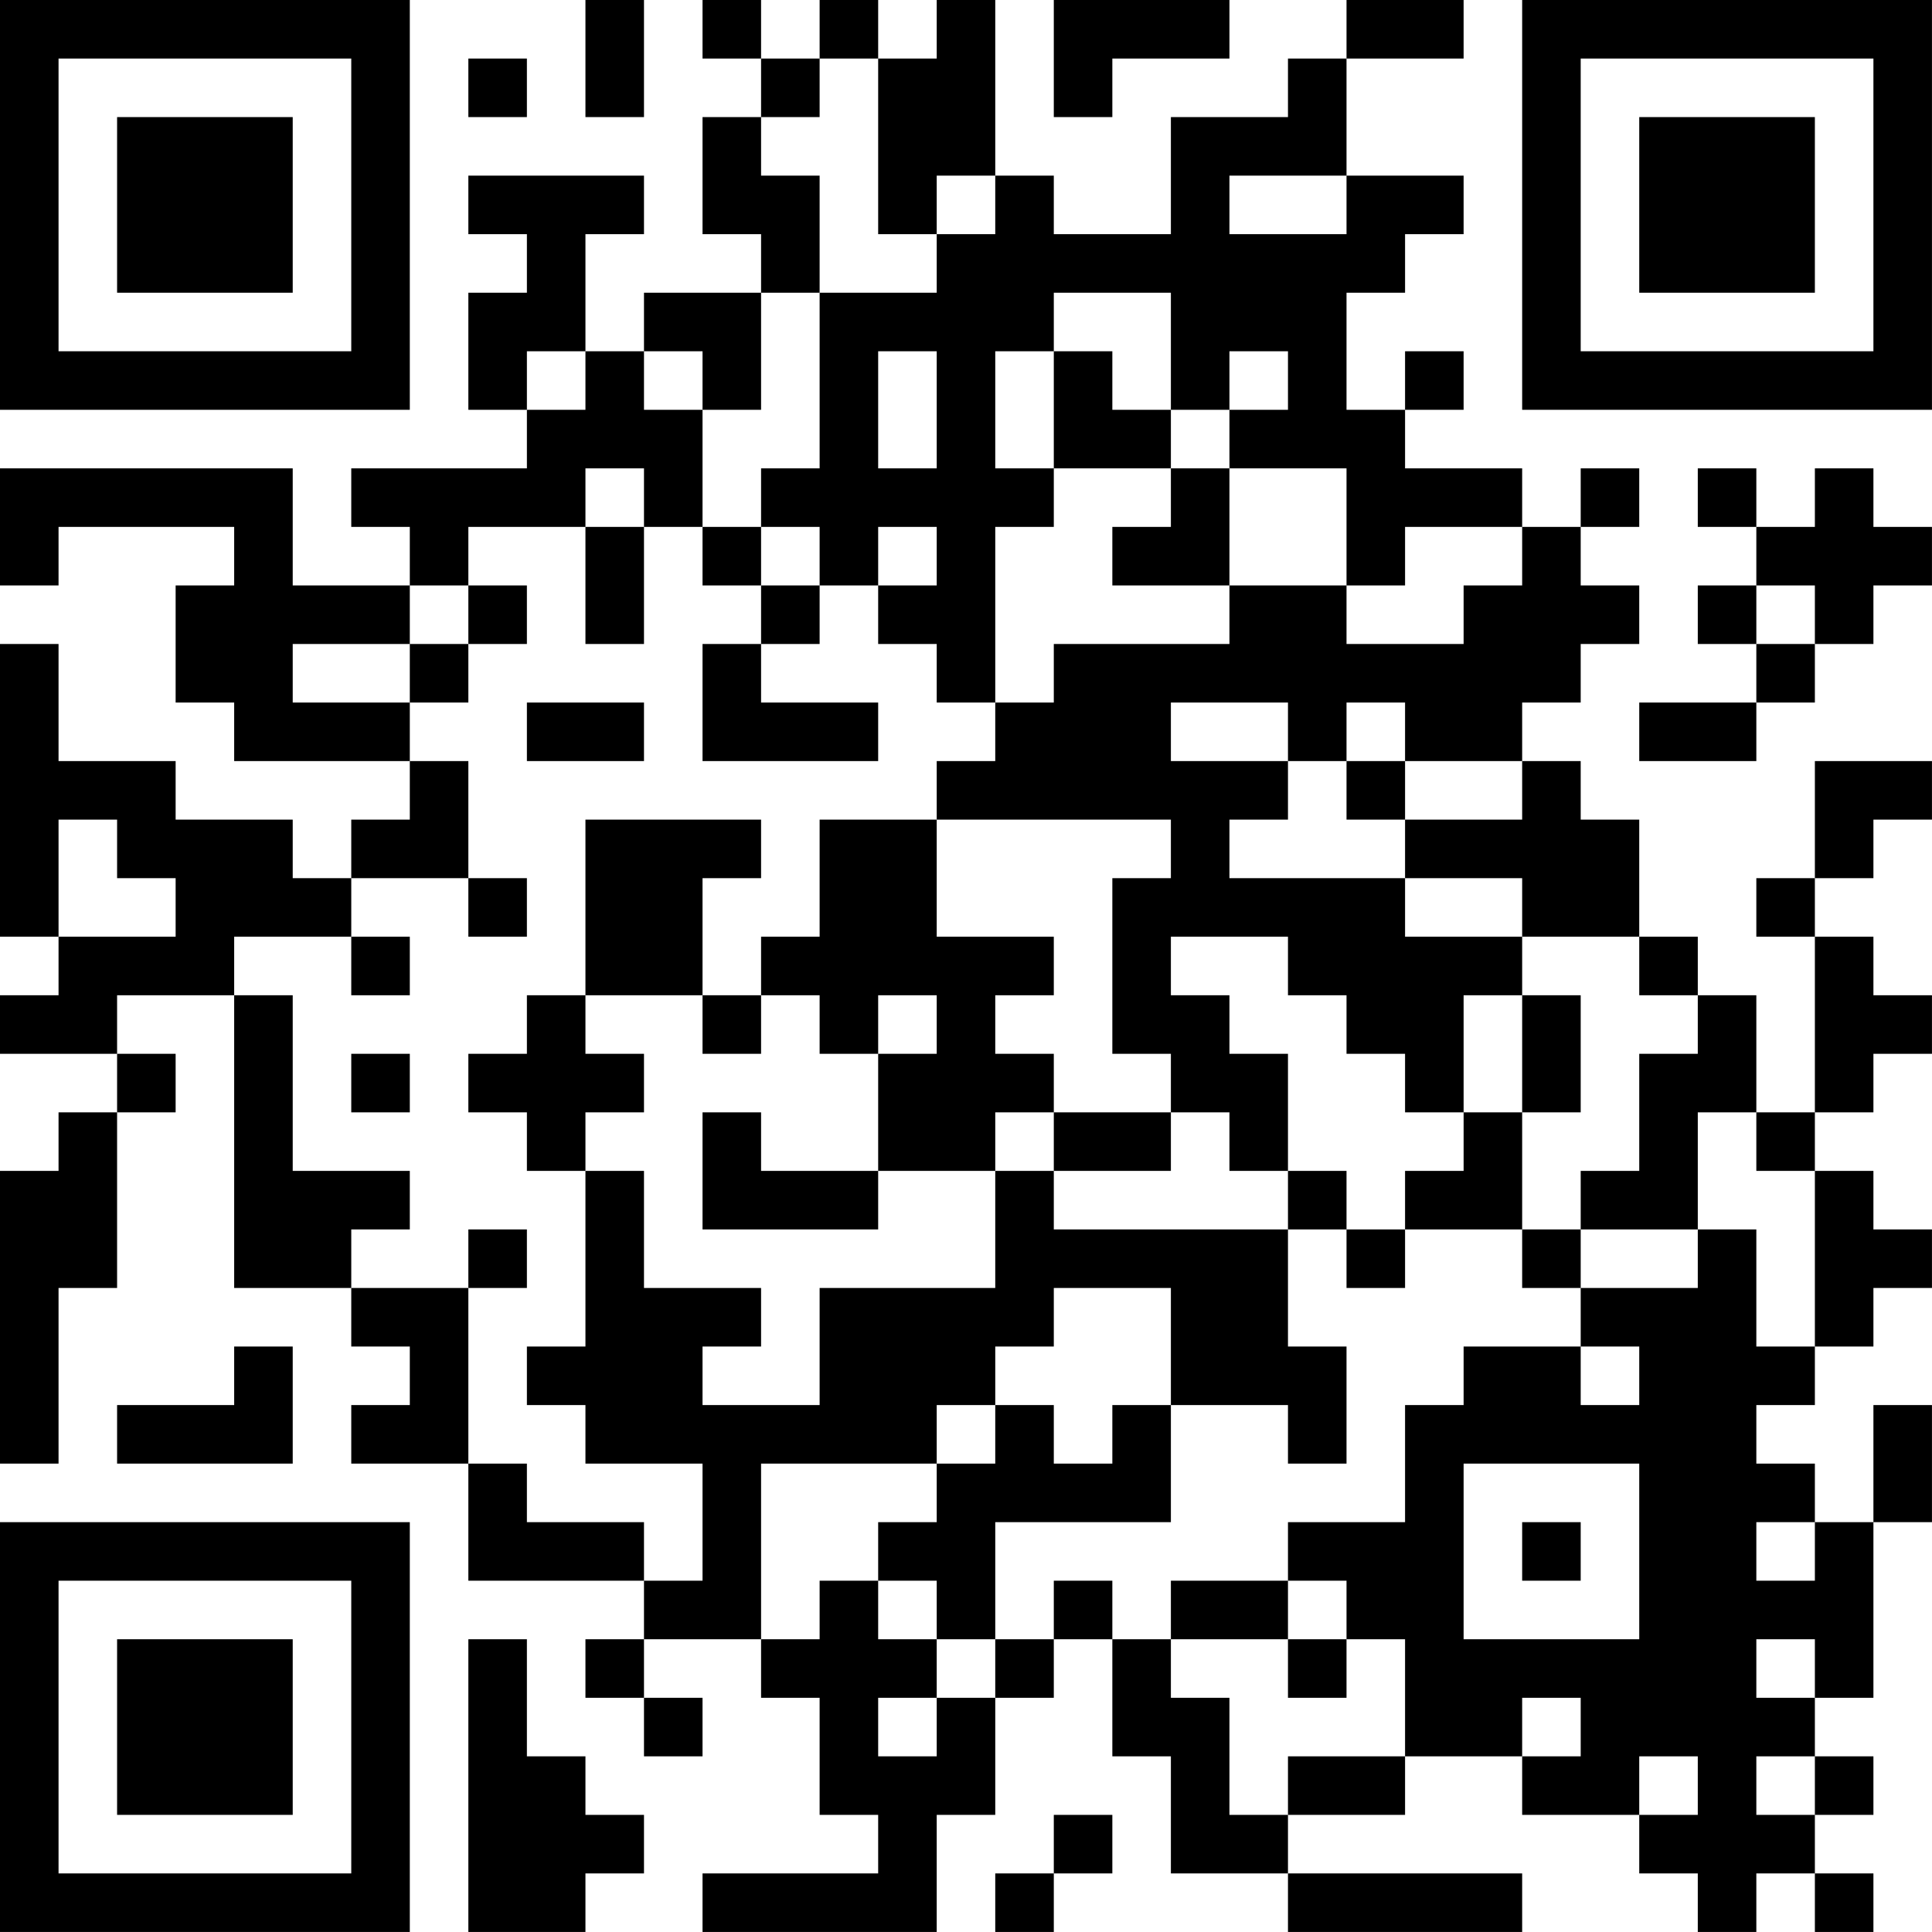 <?xml version="1.0" encoding="UTF-8"?>
<svg xmlns="http://www.w3.org/2000/svg" version="1.1" width="400" height="400" viewBox="0 0 400 400"><rect x="0" y="0" width="400" height="400" fill="#ffffff"/><g transform="scale(12.121)"><g transform="translate(0,0)"><path fill-rule="evenodd" d="M10 0L10 2L11 2L11 0ZM12 0L12 1L13 1L13 2L12 2L12 4L13 4L13 5L11 5L11 6L10 6L10 4L11 4L11 3L8 3L8 4L9 4L9 5L8 5L8 7L9 7L9 8L6 8L6 9L7 9L7 10L5 10L5 8L0 8L0 10L1 10L1 9L4 9L4 10L3 10L3 12L4 12L4 13L7 13L7 14L6 14L6 15L5 15L5 14L3 14L3 13L1 13L1 11L0 11L0 16L1 16L1 17L0 17L0 18L2 18L2 19L1 19L1 20L0 20L0 25L1 25L1 22L2 22L2 19L3 19L3 18L2 18L2 17L4 17L4 22L6 22L6 23L7 23L7 24L6 24L6 25L8 25L8 27L11 27L11 28L10 28L10 29L11 29L11 30L12 30L12 29L11 29L11 28L13 28L13 29L14 29L14 31L15 31L15 32L12 32L12 33L16 33L16 31L17 31L17 29L18 29L18 28L19 28L19 30L20 30L20 32L22 32L22 33L26 33L26 32L22 32L22 31L24 31L24 30L26 30L26 31L28 31L28 32L29 32L29 33L30 33L30 32L31 32L31 33L32 33L32 32L31 32L31 31L32 31L32 30L31 30L31 29L32 29L32 26L33 26L33 24L32 24L32 26L31 26L31 25L30 25L30 24L31 24L31 23L32 23L32 22L33 22L33 21L32 21L32 20L31 20L31 19L32 19L32 18L33 18L33 17L32 17L32 16L31 16L31 15L32 15L32 14L33 14L33 13L31 13L31 15L30 15L30 16L31 16L31 19L30 19L30 17L29 17L29 16L28 16L28 14L27 14L27 13L26 13L26 12L27 12L27 11L28 11L28 10L27 10L27 9L28 9L28 8L27 8L27 9L26 9L26 8L24 8L24 7L25 7L25 6L24 6L24 7L23 7L23 5L24 5L24 4L25 4L25 3L23 3L23 1L25 1L25 0L23 0L23 1L22 1L22 2L20 2L20 4L18 4L18 3L17 3L17 0L16 0L16 1L15 1L15 0L14 0L14 1L13 1L13 0ZM18 0L18 2L19 2L19 1L21 1L21 0ZM8 1L8 2L9 2L9 1ZM14 1L14 2L13 2L13 3L14 3L14 5L13 5L13 7L12 7L12 6L11 6L11 7L12 7L12 9L11 9L11 8L10 8L10 9L8 9L8 10L7 10L7 11L5 11L5 12L7 12L7 13L8 13L8 15L6 15L6 16L4 16L4 17L5 17L5 20L7 20L7 21L6 21L6 22L8 22L8 25L9 25L9 26L11 26L11 27L12 27L12 25L10 25L10 24L9 24L9 23L10 23L10 20L11 20L11 22L13 22L13 23L12 23L12 24L14 24L14 22L17 22L17 20L18 20L18 21L22 21L22 23L23 23L23 25L22 25L22 24L20 24L20 22L18 22L18 23L17 23L17 24L16 24L16 25L13 25L13 28L14 28L14 27L15 27L15 28L16 28L16 29L15 29L15 30L16 30L16 29L17 29L17 28L18 28L18 27L19 27L19 28L20 28L20 29L21 29L21 31L22 31L22 30L24 30L24 28L23 28L23 27L22 27L22 26L24 26L24 24L25 24L25 23L27 23L27 24L28 24L28 23L27 23L27 22L29 22L29 21L30 21L30 23L31 23L31 20L30 20L30 19L29 19L29 21L27 21L27 20L28 20L28 18L29 18L29 17L28 17L28 16L26 16L26 15L24 15L24 14L26 14L26 13L24 13L24 12L23 12L23 13L22 13L22 12L20 12L20 13L22 13L22 14L21 14L21 15L24 15L24 16L26 16L26 17L25 17L25 19L24 19L24 18L23 18L23 17L22 17L22 16L20 16L20 17L21 17L21 18L22 18L22 20L21 20L21 19L20 19L20 18L19 18L19 15L20 15L20 14L16 14L16 13L17 13L17 12L18 12L18 11L21 11L21 10L23 10L23 11L25 11L25 10L26 10L26 9L24 9L24 10L23 10L23 8L21 8L21 7L22 7L22 6L21 6L21 7L20 7L20 5L18 5L18 6L17 6L17 8L18 8L18 9L17 9L17 12L16 12L16 11L15 11L15 10L16 10L16 9L15 9L15 10L14 10L14 9L13 9L13 8L14 8L14 5L16 5L16 4L17 4L17 3L16 3L16 4L15 4L15 1ZM21 3L21 4L23 4L23 3ZM9 6L9 7L10 7L10 6ZM15 6L15 8L16 8L16 6ZM18 6L18 8L20 8L20 9L19 9L19 10L21 10L21 8L20 8L20 7L19 7L19 6ZM29 8L29 9L30 9L30 10L29 10L29 11L30 11L30 12L28 12L28 13L30 13L30 12L31 12L31 11L32 11L32 10L33 10L33 9L32 9L32 8L31 8L31 9L30 9L30 8ZM10 9L10 11L11 11L11 9ZM12 9L12 10L13 10L13 11L12 11L12 13L15 13L15 12L13 12L13 11L14 11L14 10L13 10L13 9ZM8 10L8 11L7 11L7 12L8 12L8 11L9 11L9 10ZM30 10L30 11L31 11L31 10ZM9 12L9 13L11 13L11 12ZM23 13L23 14L24 14L24 13ZM1 14L1 16L3 16L3 15L2 15L2 14ZM10 14L10 17L9 17L9 18L8 18L8 19L9 19L9 20L10 20L10 19L11 19L11 18L10 18L10 17L12 17L12 18L13 18L13 17L14 17L14 18L15 18L15 20L13 20L13 19L12 19L12 21L15 21L15 20L17 20L17 19L18 19L18 20L20 20L20 19L18 19L18 18L17 18L17 17L18 17L18 16L16 16L16 14L14 14L14 16L13 16L13 17L12 17L12 15L13 15L13 14ZM8 15L8 16L9 16L9 15ZM6 16L6 17L7 17L7 16ZM15 17L15 18L16 18L16 17ZM26 17L26 19L25 19L25 20L24 20L24 21L23 21L23 20L22 20L22 21L23 21L23 22L24 22L24 21L26 21L26 22L27 22L27 21L26 21L26 19L27 19L27 17ZM6 18L6 19L7 19L7 18ZM8 21L8 22L9 22L9 21ZM4 23L4 24L2 24L2 25L5 25L5 23ZM17 24L17 25L16 25L16 26L15 26L15 27L16 27L16 28L17 28L17 26L20 26L20 24L19 24L19 25L18 25L18 24ZM25 25L25 28L28 28L28 25ZM26 26L26 27L27 27L27 26ZM30 26L30 27L31 27L31 26ZM20 27L20 28L22 28L22 29L23 29L23 28L22 28L22 27ZM8 28L8 33L10 33L10 32L11 32L11 31L10 31L10 30L9 30L9 28ZM30 28L30 29L31 29L31 28ZM26 29L26 30L27 30L27 29ZM28 30L28 31L29 31L29 30ZM30 30L30 31L31 31L31 30ZM18 31L18 32L17 32L17 33L18 33L18 32L19 32L19 31ZM0 0L0 7L7 7L7 0ZM1 1L1 6L6 6L6 1ZM2 2L2 5L5 5L5 2ZM26 0L26 7L33 7L33 0ZM27 1L27 6L32 6L32 1ZM28 2L28 5L31 5L31 2ZM0 26L0 33L7 33L7 26ZM1 27L1 32L6 32L6 27ZM2 28L2 31L5 31L5 28Z" fill="#000000"/></g></g></svg>
